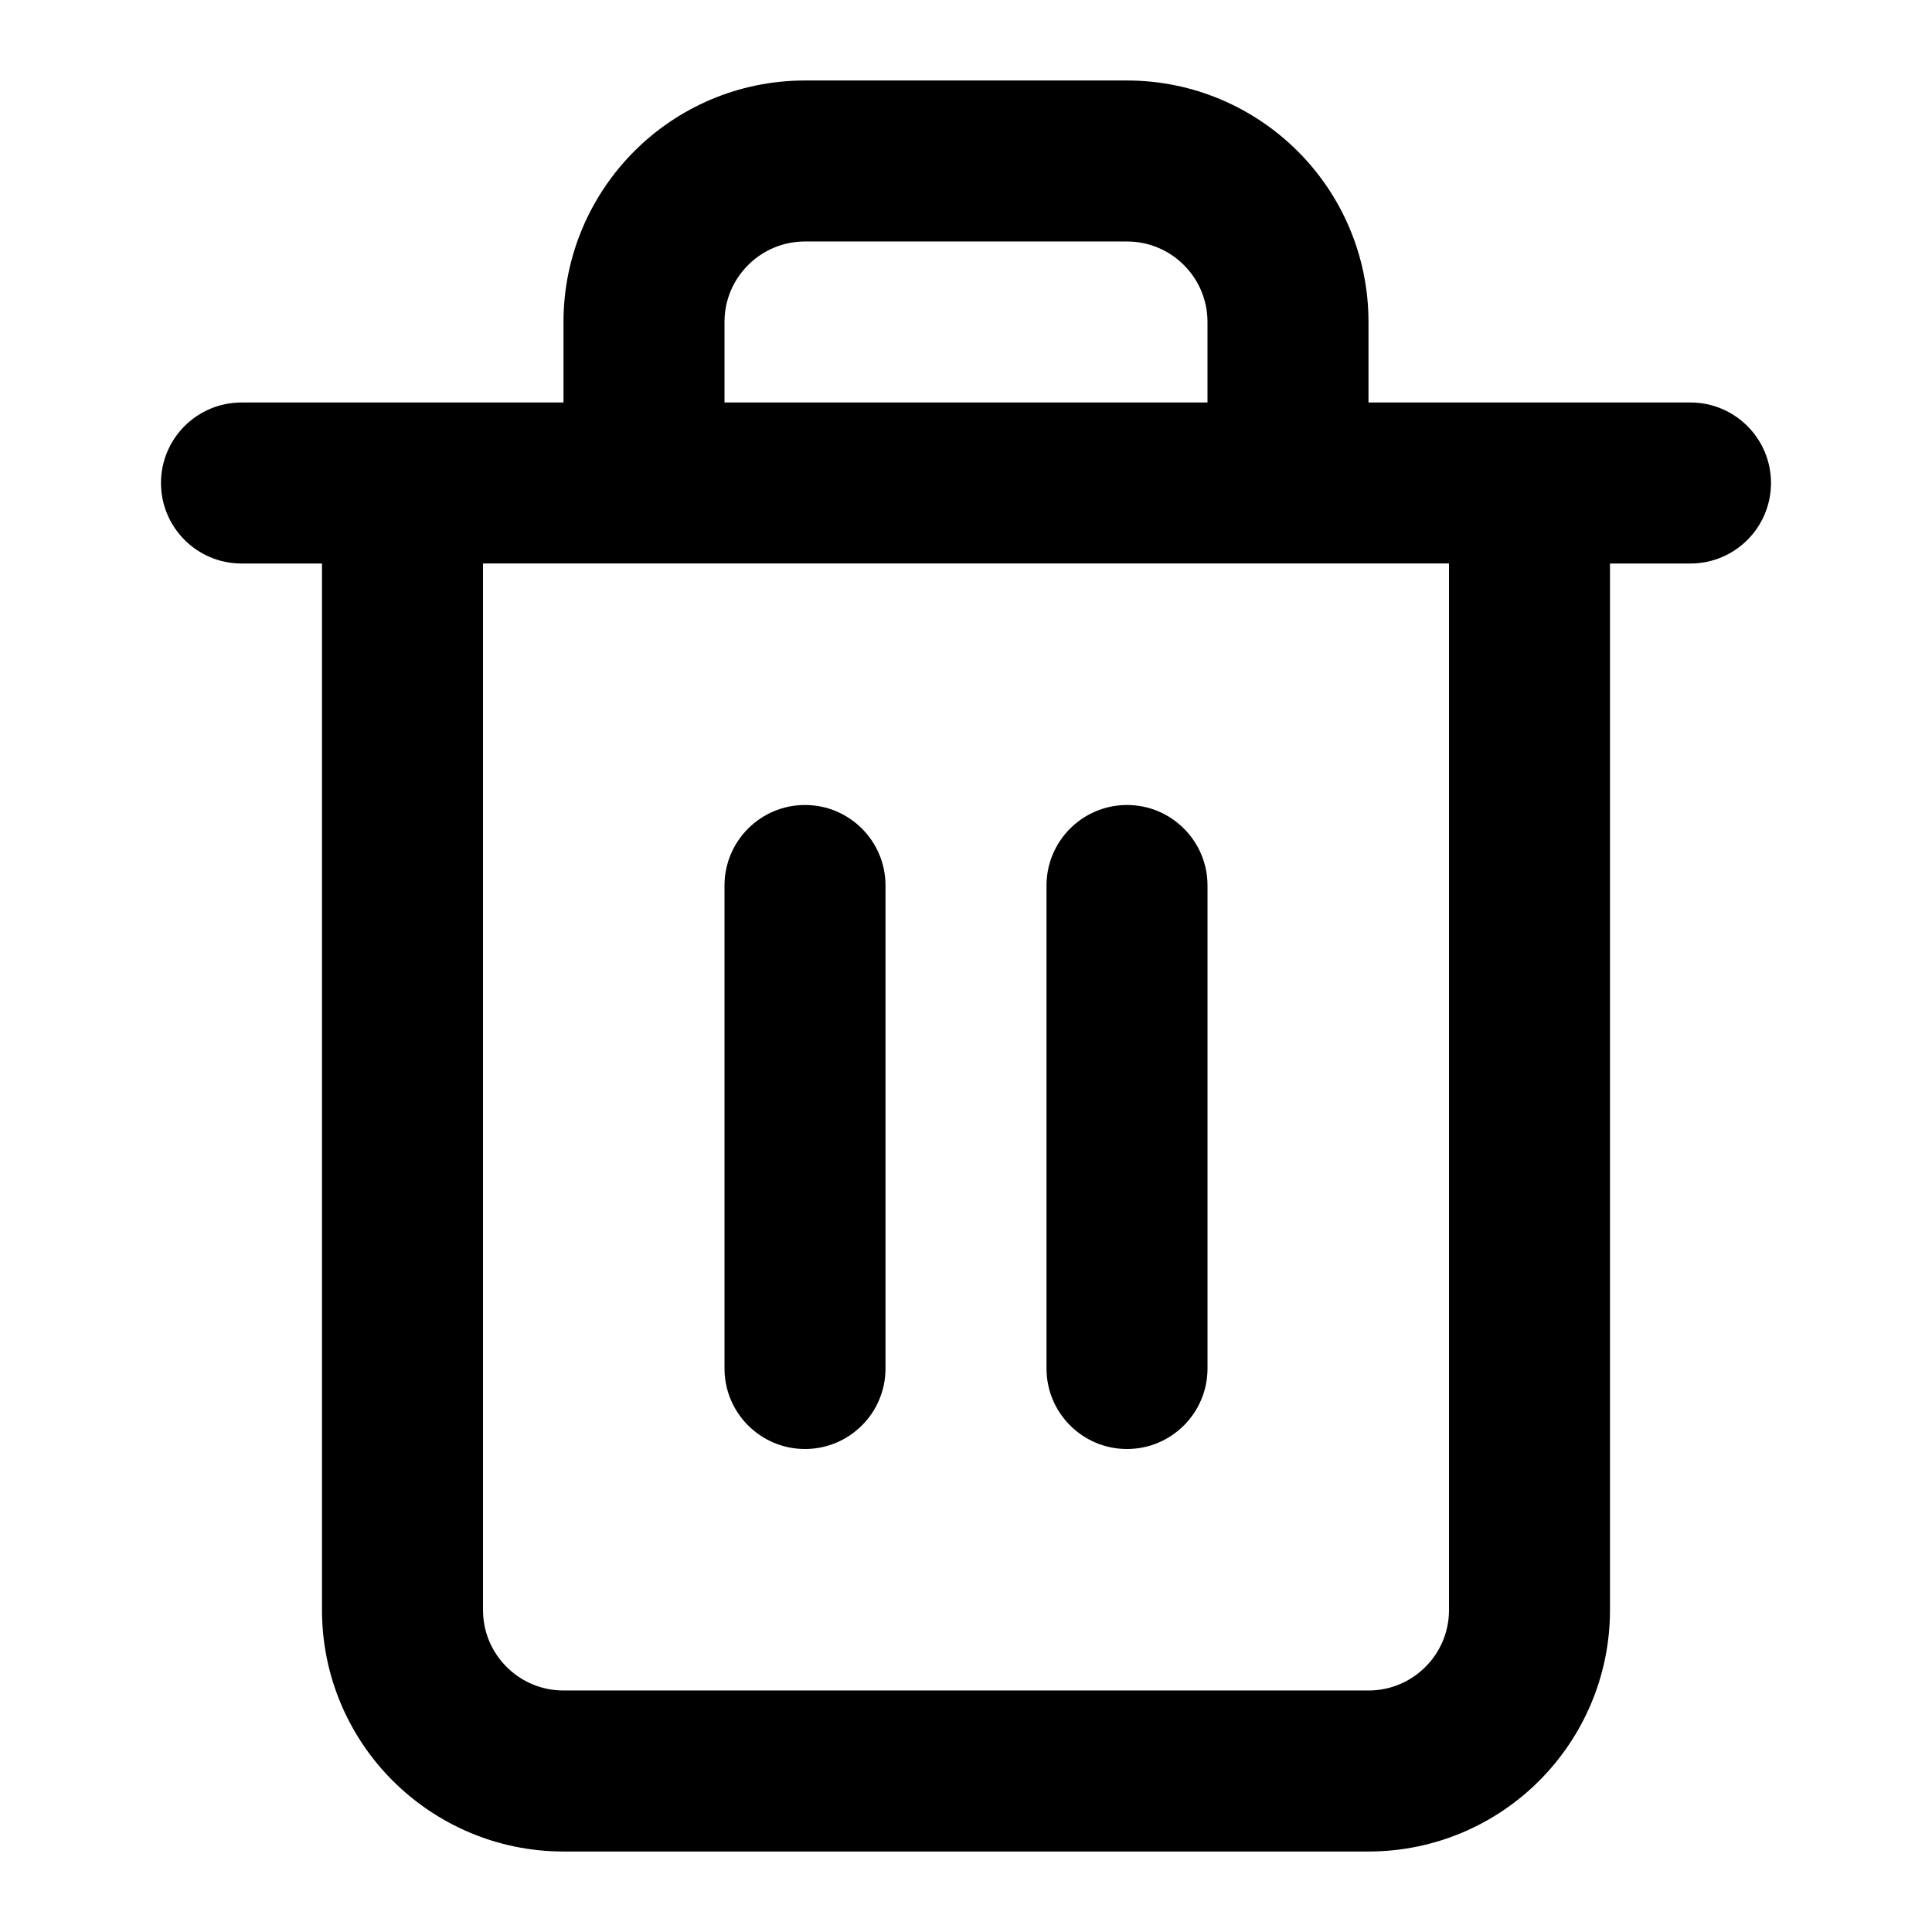 <!-- Generated by IcoMoon.io -->
<svg version="1.1" xmlns="http://www.w3.org/2000/svg" width="512" height="512" viewBox="0 0 512 512">
<title>trash</title>
<path d="M384 149.333v277.334c0 5.888-2.368 11.2-6.25 15.082s-9.195 6.25-15.082 6.25h-213.333c-5.888 0-11.2-2.368-15.083-6.25s-6.25-9.195-6.25-15.082v-277.334zM362.666 106.666v-21.334c0-17.664-7.19-33.706-18.752-45.248s-27.584-18.752-45.248-18.752h-85.334c-17.664 0-33.707 7.189-45.248 18.752s-18.752 27.584-18.752 45.248v21.334h-85.334c-11.776 0-21.334 9.558-21.334 21.334s9.557 21.334 21.334 21.334h21.334v277.334c0 17.664 7.189 33.707 18.752 45.248s27.584 18.752 45.248 18.752h213.333c17.664 0 33.707-7.19 45.248-18.752s18.752-27.584 18.752-45.248v-277.334h21.334c11.776 0 21.334-9.558 21.334-21.334s-9.558-21.334-21.334-21.334zM192 106.666v-21.334c0-5.888 2.368-11.2 6.25-15.082s9.195-6.251 15.083-6.251h85.333c5.888 0 11.2 2.368 15.082 6.251s6.25 9.195 6.25 15.082v21.334zM192 234.667v128c0 11.776 9.558 21.334 21.334 21.334s21.334-9.558 21.334-21.334v-128c0-11.776-9.558-21.334-21.334-21.334s-21.334 9.558-21.334 21.334zM277.334 234.667v128c0 11.776 9.558 21.334 21.334 21.334s21.334-9.558 21.334-21.334v-128c0-11.776-9.558-21.334-21.334-21.334s-21.334 9.558-21.334 21.334z"></path>
</svg>
